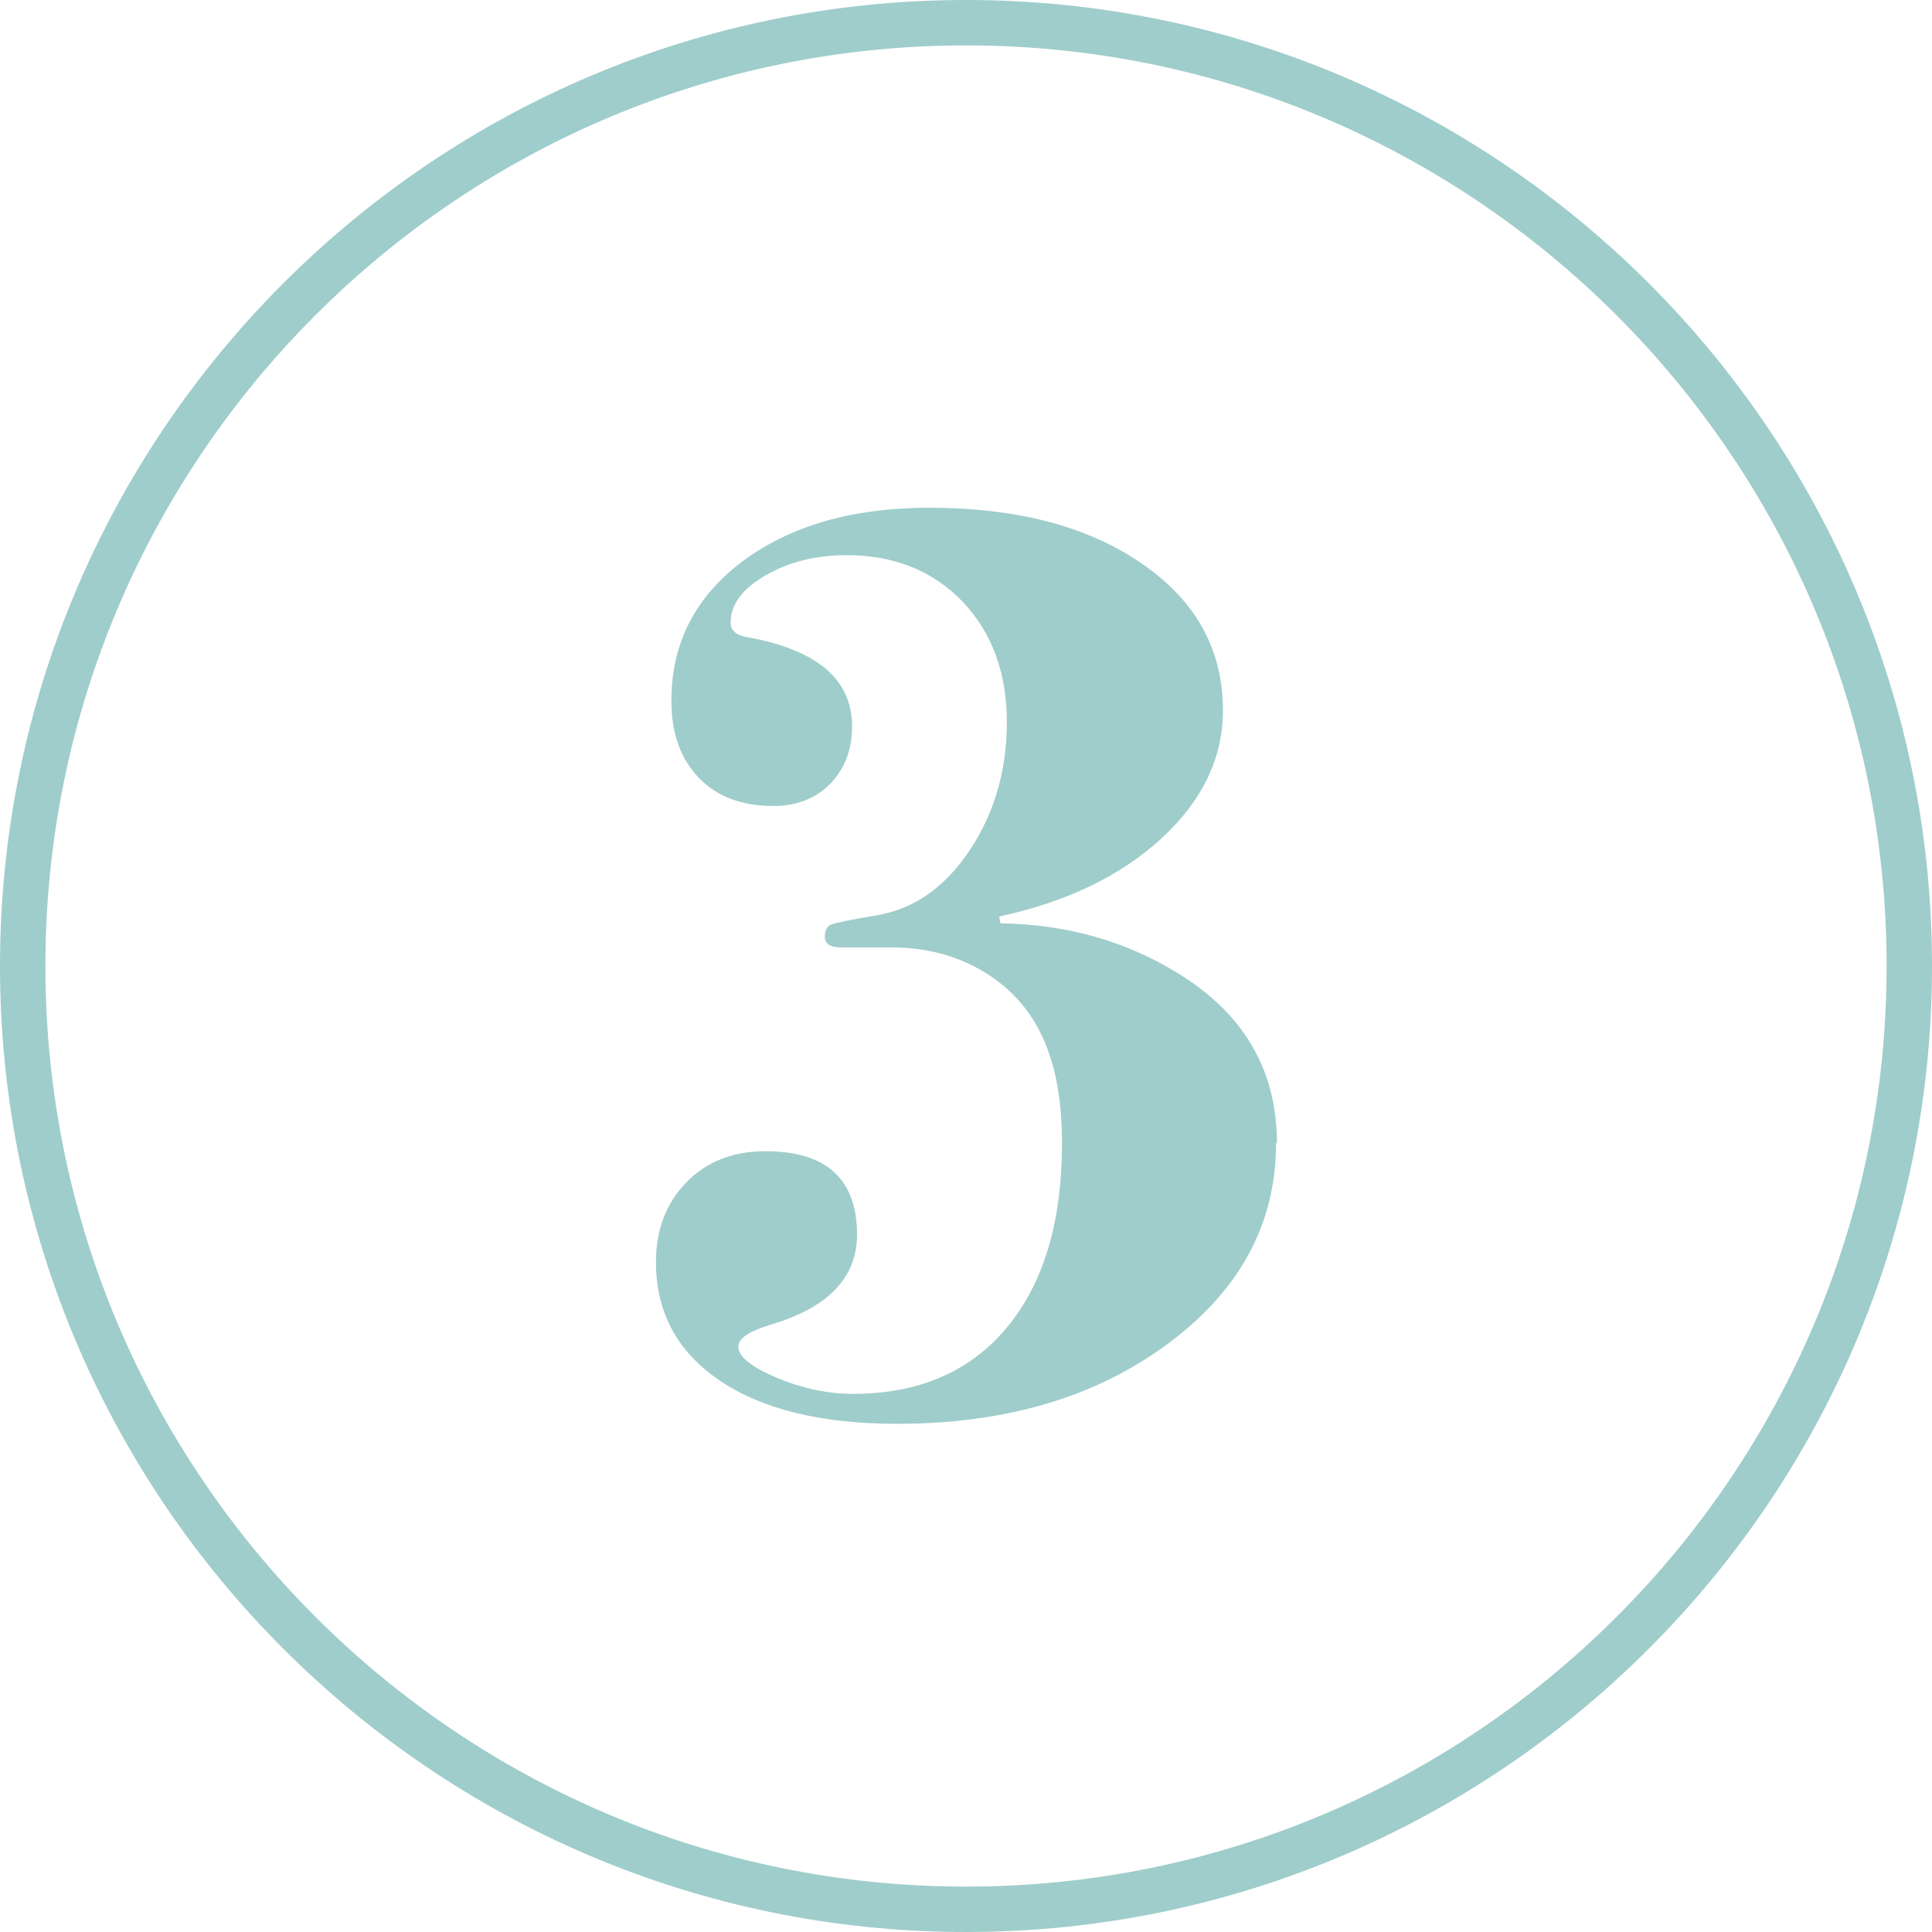 <svg xmlns="http://www.w3.org/2000/svg" id="Layer_2" data-name="Layer 2" viewBox="0 0 85.12 85.12"><defs><style>      .cls-1 {        fill: #9fcdcb;        stroke-width: 0px;      }    </style></defs><g id="Layer_1-2" data-name="Layer 1"><g><path class="cls-1" d="M56.22,50.37c0,3.53-1.58,6.47-4.75,8.82-3.17,2.36-7.15,3.54-11.94,3.54-3.33,0-5.93-.63-7.81-1.9-1.88-1.27-2.82-3.01-2.82-5.23,0-1.43.45-2.59,1.34-3.51.89-.91,2.05-1.37,3.48-1.37,2.69,0,4.04,1.23,4.04,3.68,0,1.9-1.29,3.23-3.86,3.98-.91.28-1.37.59-1.37.95,0,.44.56.89,1.69,1.37,1.13.47,2.25.71,3.36.71,2.89,0,5.15-.97,6.77-2.91s2.44-4.65,2.44-8.14-.97-5.76-2.91-7.19c-1.31-.95-2.85-1.43-4.63-1.43h-2.2c-.48,0-.71-.16-.71-.47,0-.28.09-.45.27-.53.18-.08.86-.22,2.05-.42,1.62-.28,2.98-1.23,4.07-2.87,1.09-1.64,1.63-3.52,1.63-5.65s-.65-3.94-1.96-5.3c-1.31-1.36-3.01-2.04-5.11-2.04-1.35,0-2.54.3-3.56.89-1.03.59-1.54,1.29-1.54,2.08,0,.36.26.57.78.65,3.04.56,4.57,1.86,4.57,3.92,0,1.03-.32,1.87-.96,2.53-.64.65-1.48.98-2.51.98-1.4,0-2.5-.42-3.29-1.25-.8-.83-1.2-1.96-1.2-3.39,0-2.53,1.05-4.58,3.15-6.15,2.1-1.56,4.83-2.35,8.2-2.35,3.88,0,7.01.82,9.39,2.47,2.38,1.64,3.56,3.79,3.56,6.45,0,2.1-.9,3.98-2.7,5.64-1.8,1.66-4.19,2.81-7.16,3.45l.06.3c2.85.04,5.43.75,7.72,2.14,2.97,1.78,4.46,4.3,4.46,7.55Z"></path><path class="cls-1" d="M42.56,85.12C19.09,85.12,0,66.02,0,42.56S19.09,0,42.56,0s42.56,19.09,42.56,42.56-19.09,42.56-42.56,42.56ZM42.56,2C20.19,2,2,20.19,2,42.56s18.19,40.56,40.56,40.56,40.56-18.19,40.56-40.56S64.92,2,42.56,2Z"></path></g></g></svg>